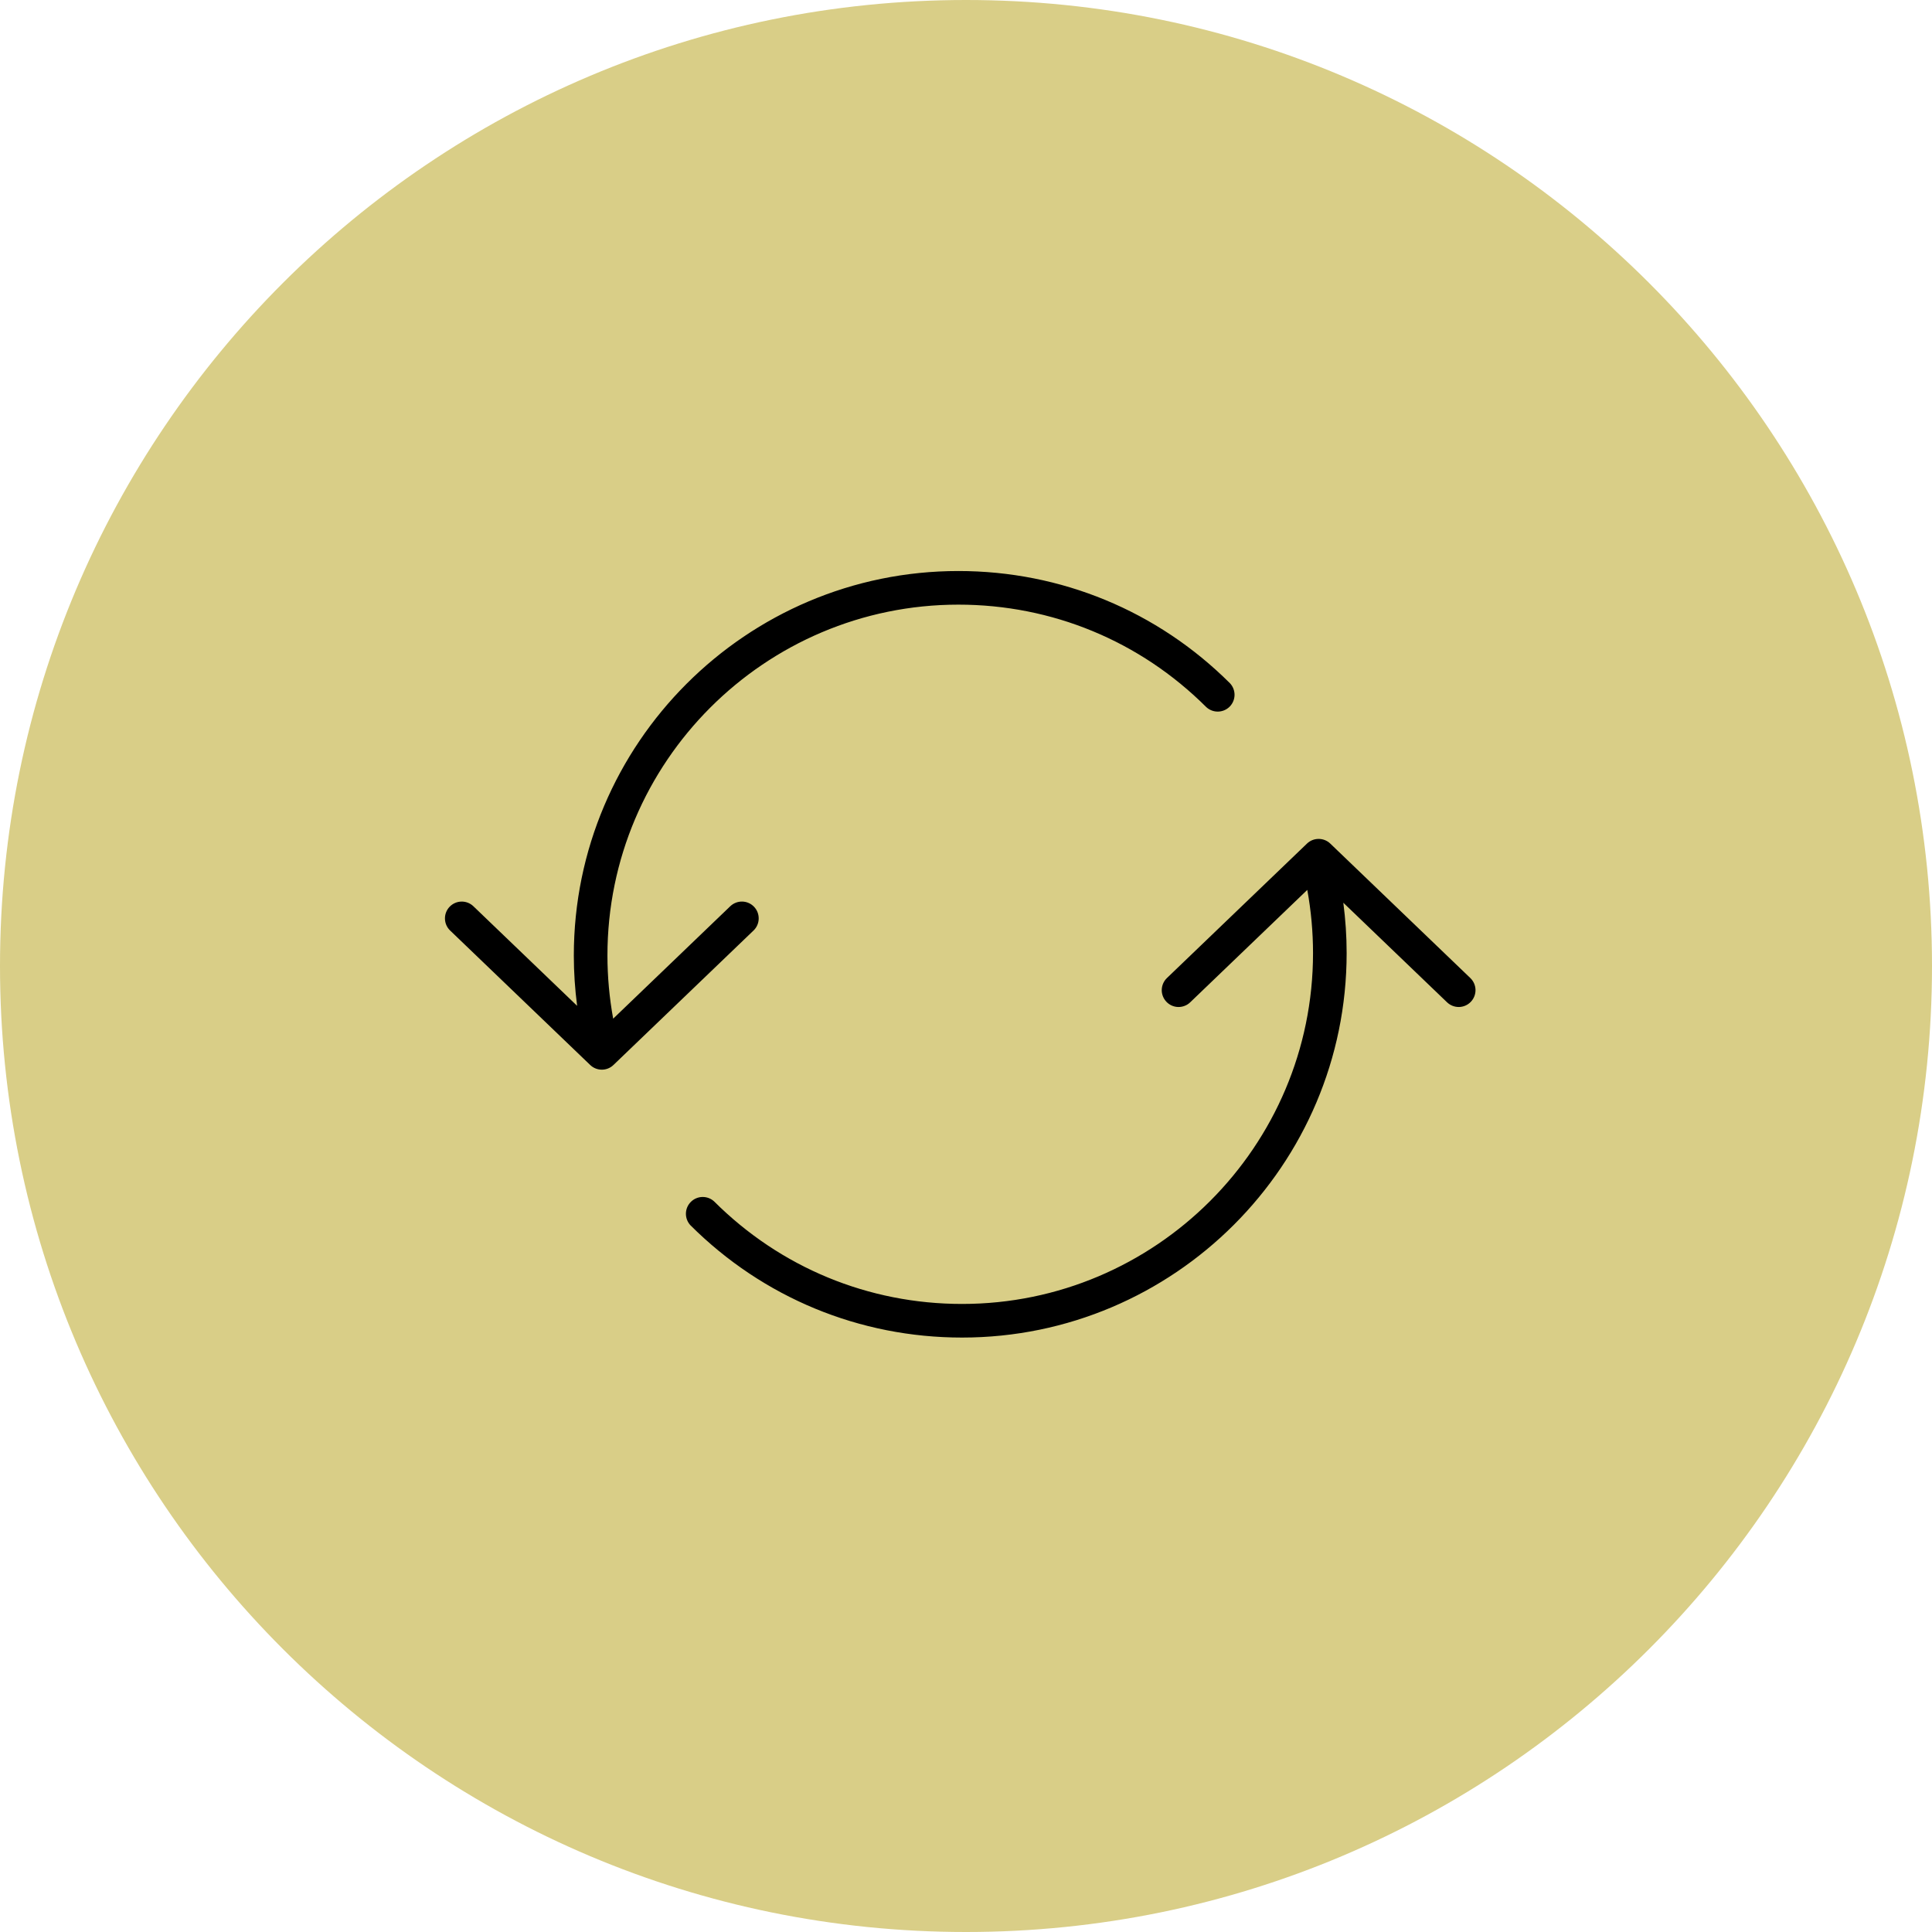 <?xml version="1.0" encoding="UTF-8"?> <svg xmlns="http://www.w3.org/2000/svg" viewBox="0 0 100.00 100.00" data-guides="{&quot;vertical&quot;:[],&quot;horizontal&quot;:[]}"><defs></defs><path fill="#d9ce87" stroke="none" fill-opacity="1" stroke-width="1" stroke-opacity="1" color="rgb(51, 51, 51)" fill-rule="evenodd" x="0" y="0" width="100" height="100" rx="50" ry="50" id="tSvg1802ea60d34" title="Rectangle 1" d="M0 50C0 22.386 22.386 0 50 0C50 0 50 0 50 0C77.614 0 100 22.386 100 50C100 50 100 50 100 50C100 77.614 77.614 100 50 100C50 100 50 100 50 100C22.386 100 0 77.614 0 50Z" style="transform-origin: -5900px -4900px;"></path><path fill="#000000" stroke="#000000" fill-opacity="1" stroke-width="0" stroke-opacity="1" color="rgb(51, 51, 51)" fill-rule="evenodd" id="tSvgaa0c298cf9" title="Path 1" d="M38.749 46.738C38.854 46.784 38.949 46.85 39.028 46.933C39.107 47.015 39.169 47.112 39.211 47.219C39.252 47.325 39.272 47.439 39.27 47.553C39.268 47.667 39.243 47.78 39.197 47.885C39.152 47.989 39.086 48.084 39.003 48.163C36.587 50.483 34.17 52.803 31.753 55.123C31.585 55.285 31.367 55.366 31.151 55.366C30.934 55.366 30.716 55.285 30.548 55.123C28.131 52.803 25.715 50.483 23.298 48.163C23.131 48.003 23.035 47.784 23.031 47.553C23.026 47.322 23.113 47.099 23.273 46.933C23.433 46.767 23.652 46.67 23.883 46.666C24.114 46.661 24.337 46.748 24.503 46.908C26.293 48.626 28.083 50.344 29.872 52.062C29.76 51.202 29.701 50.332 29.701 49.459C29.701 38.485 38.63 29.556 49.607 29.556C54.914 29.556 59.907 31.62 63.665 35.367C63.819 35.531 63.903 35.75 63.9 35.975C63.896 36.201 63.805 36.417 63.646 36.577C63.486 36.736 63.271 36.828 63.045 36.832C62.819 36.836 62.601 36.752 62.436 36.599C59.007 33.179 54.451 31.296 49.607 31.296C39.59 31.296 31.441 39.444 31.441 49.459C31.442 50.555 31.541 51.648 31.738 52.726C33.758 50.787 35.777 48.847 37.797 46.908C37.88 46.829 37.977 46.766 38.083 46.725C38.19 46.683 38.303 46.663 38.418 46.665C38.532 46.667 38.645 46.692 38.749 46.738ZM60.375 51.854C60.454 51.937 60.549 52.003 60.653 52.049C60.758 52.095 60.871 52.12 60.985 52.122C61.099 52.124 61.213 52.104 61.319 52.062C61.426 52.021 61.523 51.959 61.605 51.879C63.625 49.94 65.645 48.001 67.665 46.061C67.862 47.139 67.961 48.232 67.962 49.328C67.962 59.343 59.812 67.492 49.795 67.492C44.952 67.492 40.396 65.609 36.967 62.189C36.802 62.035 36.583 61.951 36.357 61.955C36.132 61.959 35.916 62.051 35.757 62.211C35.597 62.371 35.506 62.586 35.503 62.812C35.499 63.038 35.584 63.256 35.738 63.421C39.496 67.168 44.488 69.232 49.795 69.232C60.772 69.232 69.702 60.303 69.702 49.328C69.702 48.455 69.643 47.586 69.53 46.725C71.32 48.443 73.11 50.161 74.899 51.879C75.066 52.039 75.289 52.126 75.52 52.122C75.75 52.117 75.97 52.021 76.129 51.854C76.289 51.688 76.376 51.465 76.372 51.234C76.367 51.003 76.271 50.784 76.105 50.624C73.688 48.304 71.271 45.984 68.855 43.664C68.686 43.502 68.469 43.422 68.252 43.422C68.035 43.422 67.817 43.502 67.649 43.664C65.233 45.984 62.816 48.304 60.399 50.624C60.317 50.703 60.251 50.798 60.205 50.903C60.159 51.007 60.135 51.12 60.132 51.234C60.13 51.349 60.15 51.462 60.192 51.568C60.234 51.675 60.296 51.772 60.375 51.854Z"></path></svg> 
